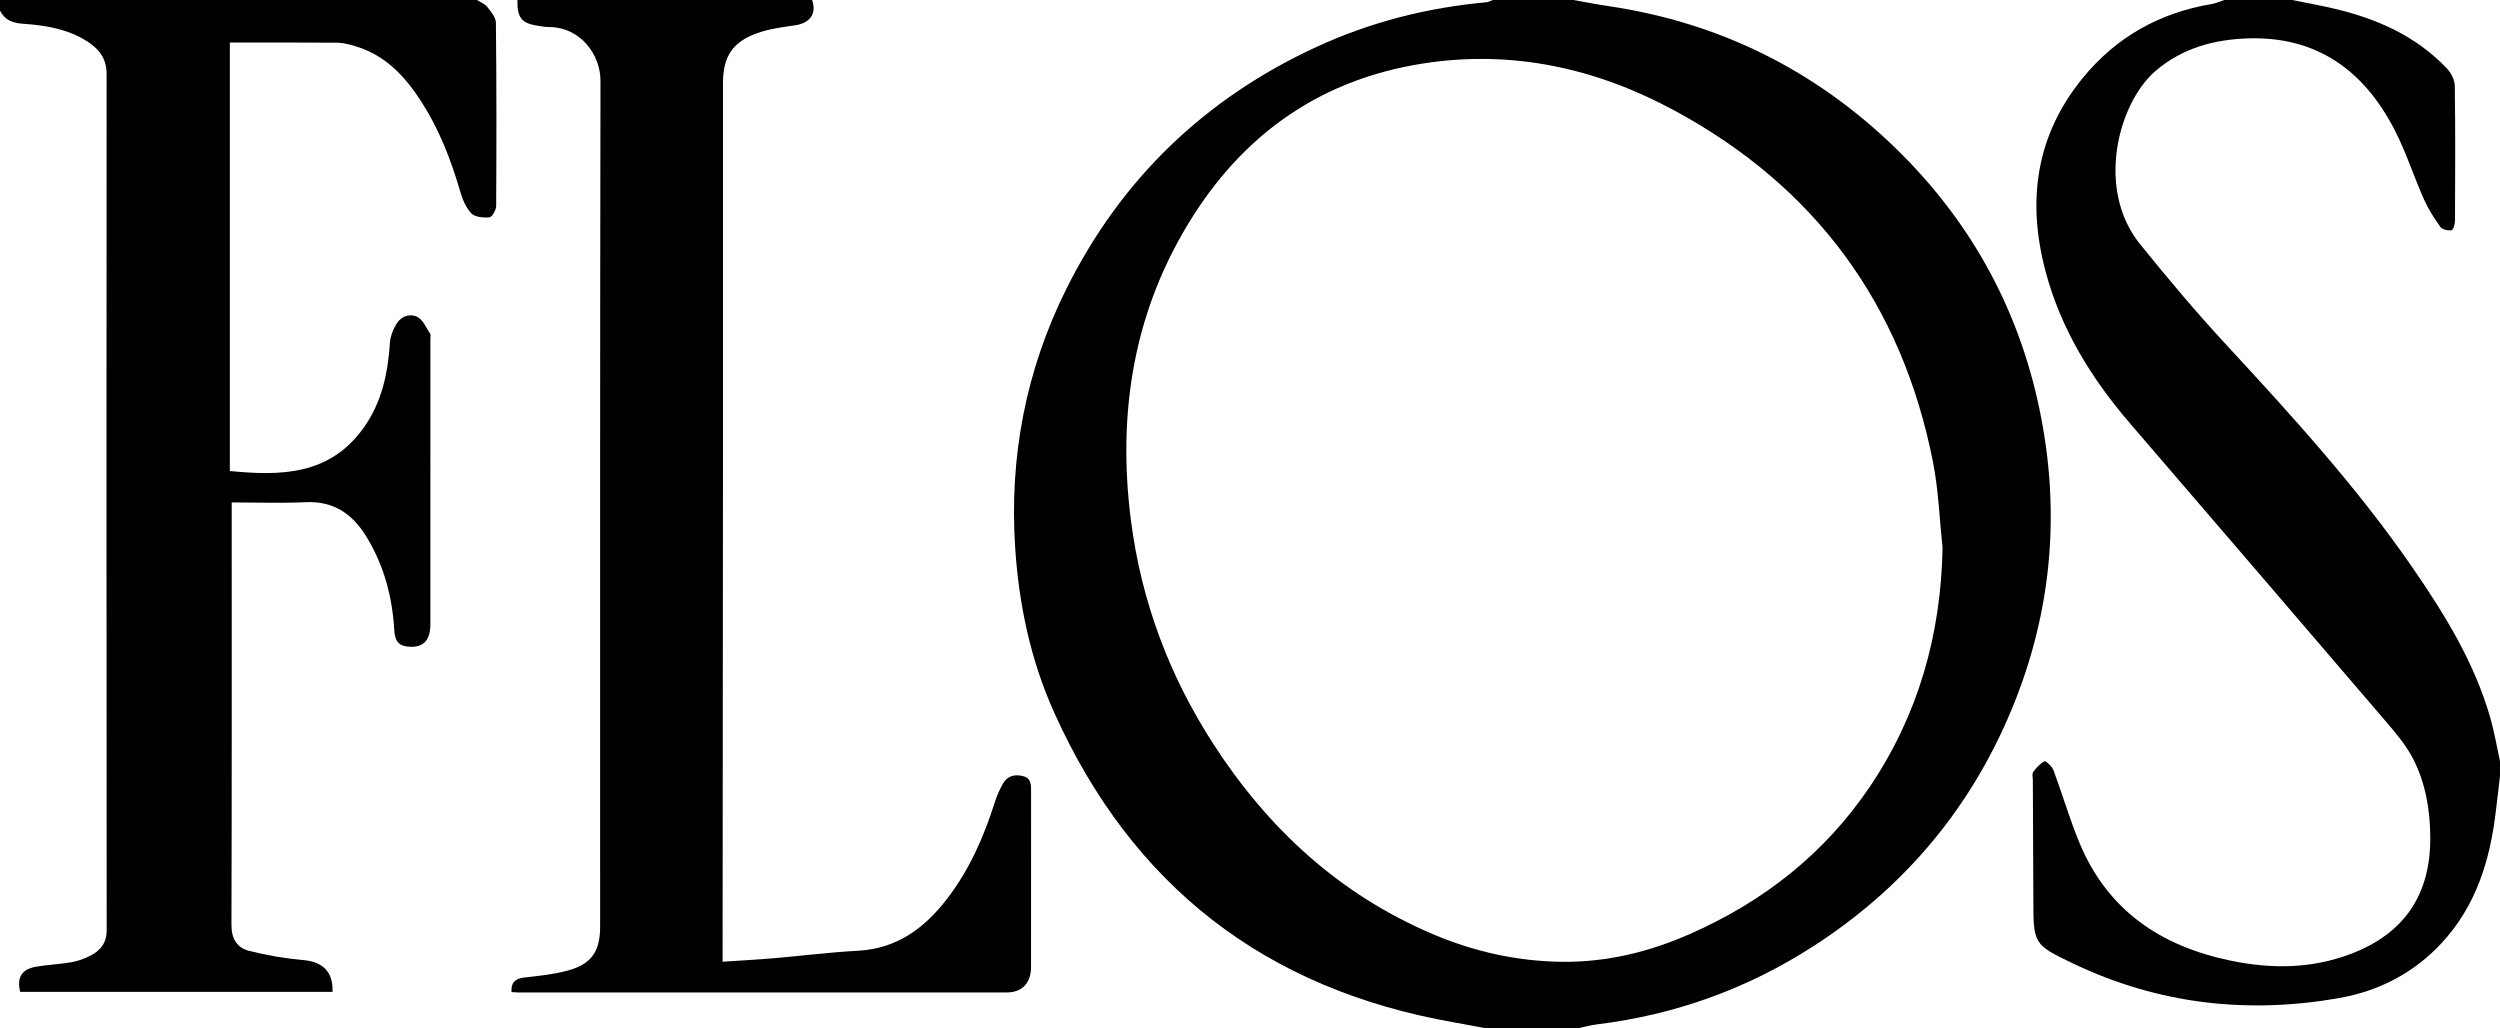 <?xml version="1.0" encoding="UTF-8"?>
<svg id="Layer_2_Afbeelding" data-name="Layer 2 Afbeelding" xmlns="http://www.w3.org/2000/svg" viewBox="0 0 1179 485">
  <defs>
    <style>
      .cls-1 {
        stroke-width: 0px;
      }
    </style>
  </defs>
  <path class="cls-1" d="M742,0c5.46.96,10.91,2.05,16.4,2.86,52.45,7.75,97.69,30.19,135.64,67.1,34.79,33.85,57.52,74.65,67.59,122.12,10.68,50.39,5.87,99.52-14.78,146.82-19.64,44.98-50.4,80.7-91.59,107.28-31.2,20.14-65.34,32.44-102.27,36.93-3.03.37-5.99,1.25-8.99,1.89h-43c-5.12-.96-10.23-1.97-15.36-2.87-88.6-15.49-151.62-64.1-188.51-146.16-10.99-24.46-16.53-50.38-18.34-77.15-2.92-43.1,4.96-84.18,24.18-122.73,25.79-51.72,65.32-89.71,117.84-113.94,25.43-11.74,52.24-18.55,80.14-21.08,1.04-.09,2.03-.71,3.05-1.09,12.67,0,25.33,0,38,0ZM916.11,258.37c-1.45-13.53-1.9-27.27-4.53-40.57-14.64-74.19-55.35-129.67-121.83-165.64-37.05-20.04-76.71-28.83-118.89-22.18-46.78,7.37-82.62,31.85-107.94,71.45-28.19,44.08-36.14,92.72-29.58,143.96,4.87,38.12,18.1,73.42,39.02,105.7,25.76,39.75,59.24,70.67,103.23,89.4,19.5,8.3,39.89,12.86,61.03,13.1,21.01.24,41.06-4.61,60.34-13.11,34.79-15.33,63.59-37.92,84.89-69.53,22.87-33.94,33.49-71.64,34.26-112.58Z"/>
  <path class="cls-1" d="M225,0c1.63,1.07,3.66,1.83,4.8,3.28,1.74,2.22,4.05,4.92,4.07,7.43.31,28.83.3,57.66.12,86.48-.01,1.88-1.93,5.19-3.21,5.31-2.85.27-6.83-.11-8.56-1.93-2.59-2.73-4.17-6.76-5.26-10.5-4.35-14.92-9.93-29.27-18.4-42.36-7.66-11.84-16.99-21.82-31.09-25.95-2.7-.79-5.52-1.59-8.28-1.62-16.81-.15-33.62-.07-50.79-.07v202.07c23.99,2.34,47.1,2.07,63.12-20.43,8.53-11.99,11.41-25.59,12.36-39.94.22-3.26,1.6-6.76,3.42-9.51,2.2-3.31,6.46-4.57,9.75-2.67,2.61,1.51,4.02,5.12,5.86,7.87.31.46.06,1.3.06,1.97,0,45,.01,89.99-.01,134.99,0,7.2-2.97,10.64-8.95,10.62-5.58-.02-7.75-2.21-8.07-7.8-.9-15.84-4.91-30.81-13.29-44.38-6.46-10.47-15.33-16.62-28.38-16.02-11.44.52-22.92.11-35,.11,0,2.24,0,4.02,0,5.8,0,64.49.08,128.99-.12,193.48-.02,6.44,2.63,10.72,8.15,12.14,8.45,2.18,17.17,3.65,25.86,4.42,9.03.79,14.04,5.55,13.65,14.98H9.52c-1.65-6.64.61-10.63,7.27-11.83,5.54-1,11.23-1.16,16.78-2.13,3.07-.53,6.14-1.64,8.93-3.05,4.86-2.45,7.81-6.01,7.81-12.14-.12-134.65-.11-269.3-.04-403.96,0-7.27-3.85-11.84-9.44-15.34-9.15-5.72-19.56-7.41-30.04-8.12-4.97-.33-8.55-1.78-10.79-6.21V0C75,0,150,0,225,0Z"/>
  <path class="cls-1" d="M383,0c2.22,6.58-.99,10.95-8.23,11.97-5.89.83-11.91,1.64-17.47,3.59-11.91,4.2-16.34,11.15-16.34,23.73,0,57.98.02,115.97,0,173.95-.04,77.81-.12,155.62-.18,233.42,0,2.14,0,4.28,0,6.89,8.34-.56,16.23-.98,24.1-1.65,13.26-1.13,26.48-2.82,39.75-3.53,18.39-.98,31.41-10.69,42.04-24.53,10.45-13.6,17.27-29.05,22.42-45.32.99-3.14,2.33-6.24,3.99-9.09,2.13-3.65,5.74-4.44,9.6-3.35,3.75,1.05,3.59,4.3,3.58,7.36,0,27.49.02,54.98-.02,82.48,0,7.67-4.17,12.11-11.41,12.11-76.81.03-153.62.02-230.43,0-.99,0-1.97-.1-3.18-.17-.26-4.4,1.59-6.35,5.89-6.84,6.91-.79,13.93-1.47,20.61-3.29,11.26-3.06,15.31-9.08,15.31-20.78,0-132.96-.09-265.92.16-398.88.02-11.93-9.08-25.33-24.53-25.33-1.32,0-2.65-.22-3.96-.41C245.99,11.12,243.91,8.71,244,0h139Z"/>
  <path class="cls-1" d="M1179,366c-.65,5.5-1.31,10.99-1.95,16.49-2.73,23.19-9.31,44.78-25.68,62.37-13.19,14.17-29.75,22.6-48.42,25.87-43.2,7.57-85.12,2.78-124.95-16.18-19.23-9.15-19.03-9.49-19.07-30.54-.04-18.65-.16-37.31-.24-55.96,0-1.33-.48-3.03.15-3.92,1.44-2.01,3.23-4.03,5.35-5.11.59-.3,3.56,2.41,4.23,4.19,4.23,11.35,7.6,23.04,12.23,34.21,13.25,31.93,38.32,48.8,71.44,55.65,19.23,3.97,38.01,3.8,56.4-3.15,25.62-9.68,37.91-28.2,37.63-55.54-.13-12.65-2.25-24.99-7.93-36.21-3.39-6.7-8.5-12.65-13.44-18.43-40.01-46.78-80.16-93.44-120.28-140.13-18.31-21.3-32.74-44.73-39.93-72.19-8.65-33.05-4.33-63.63,17.65-90.59,15.75-19.33,36.24-30.81,60.85-34.93,2.03-.34,3.97-1.24,5.95-1.89,10.67,0,21.33,0,32,0,6.57,1.34,13.18,2.5,19.71,4.04,20.24,4.77,38.79,12.92,53.34,28.32,1.95,2.07,3.6,5.38,3.64,8.14.3,21.15.2,42.3.1,63.46,0,1.61-.78,4.44-1.58,4.58-1.67.3-4.38-.25-5.26-1.46-2.96-4.11-5.75-8.47-7.8-13.09-4.85-10.9-8.48-22.4-13.95-32.96-14.49-27.97-36.82-44.12-69.46-42.92-15.76.58-30.38,4.57-42.86,15.06-17.94,15.09-28.63,55.91-7.68,81.88,13.03,16.16,26.43,32.08,40.52,47.32,31.19,33.72,62.11,67.64,88.22,105.57,15.1,21.94,29.02,44.57,36.47,70.46,1.94,6.74,3.08,13.72,4.59,20.59v7Z"/>
</svg>
